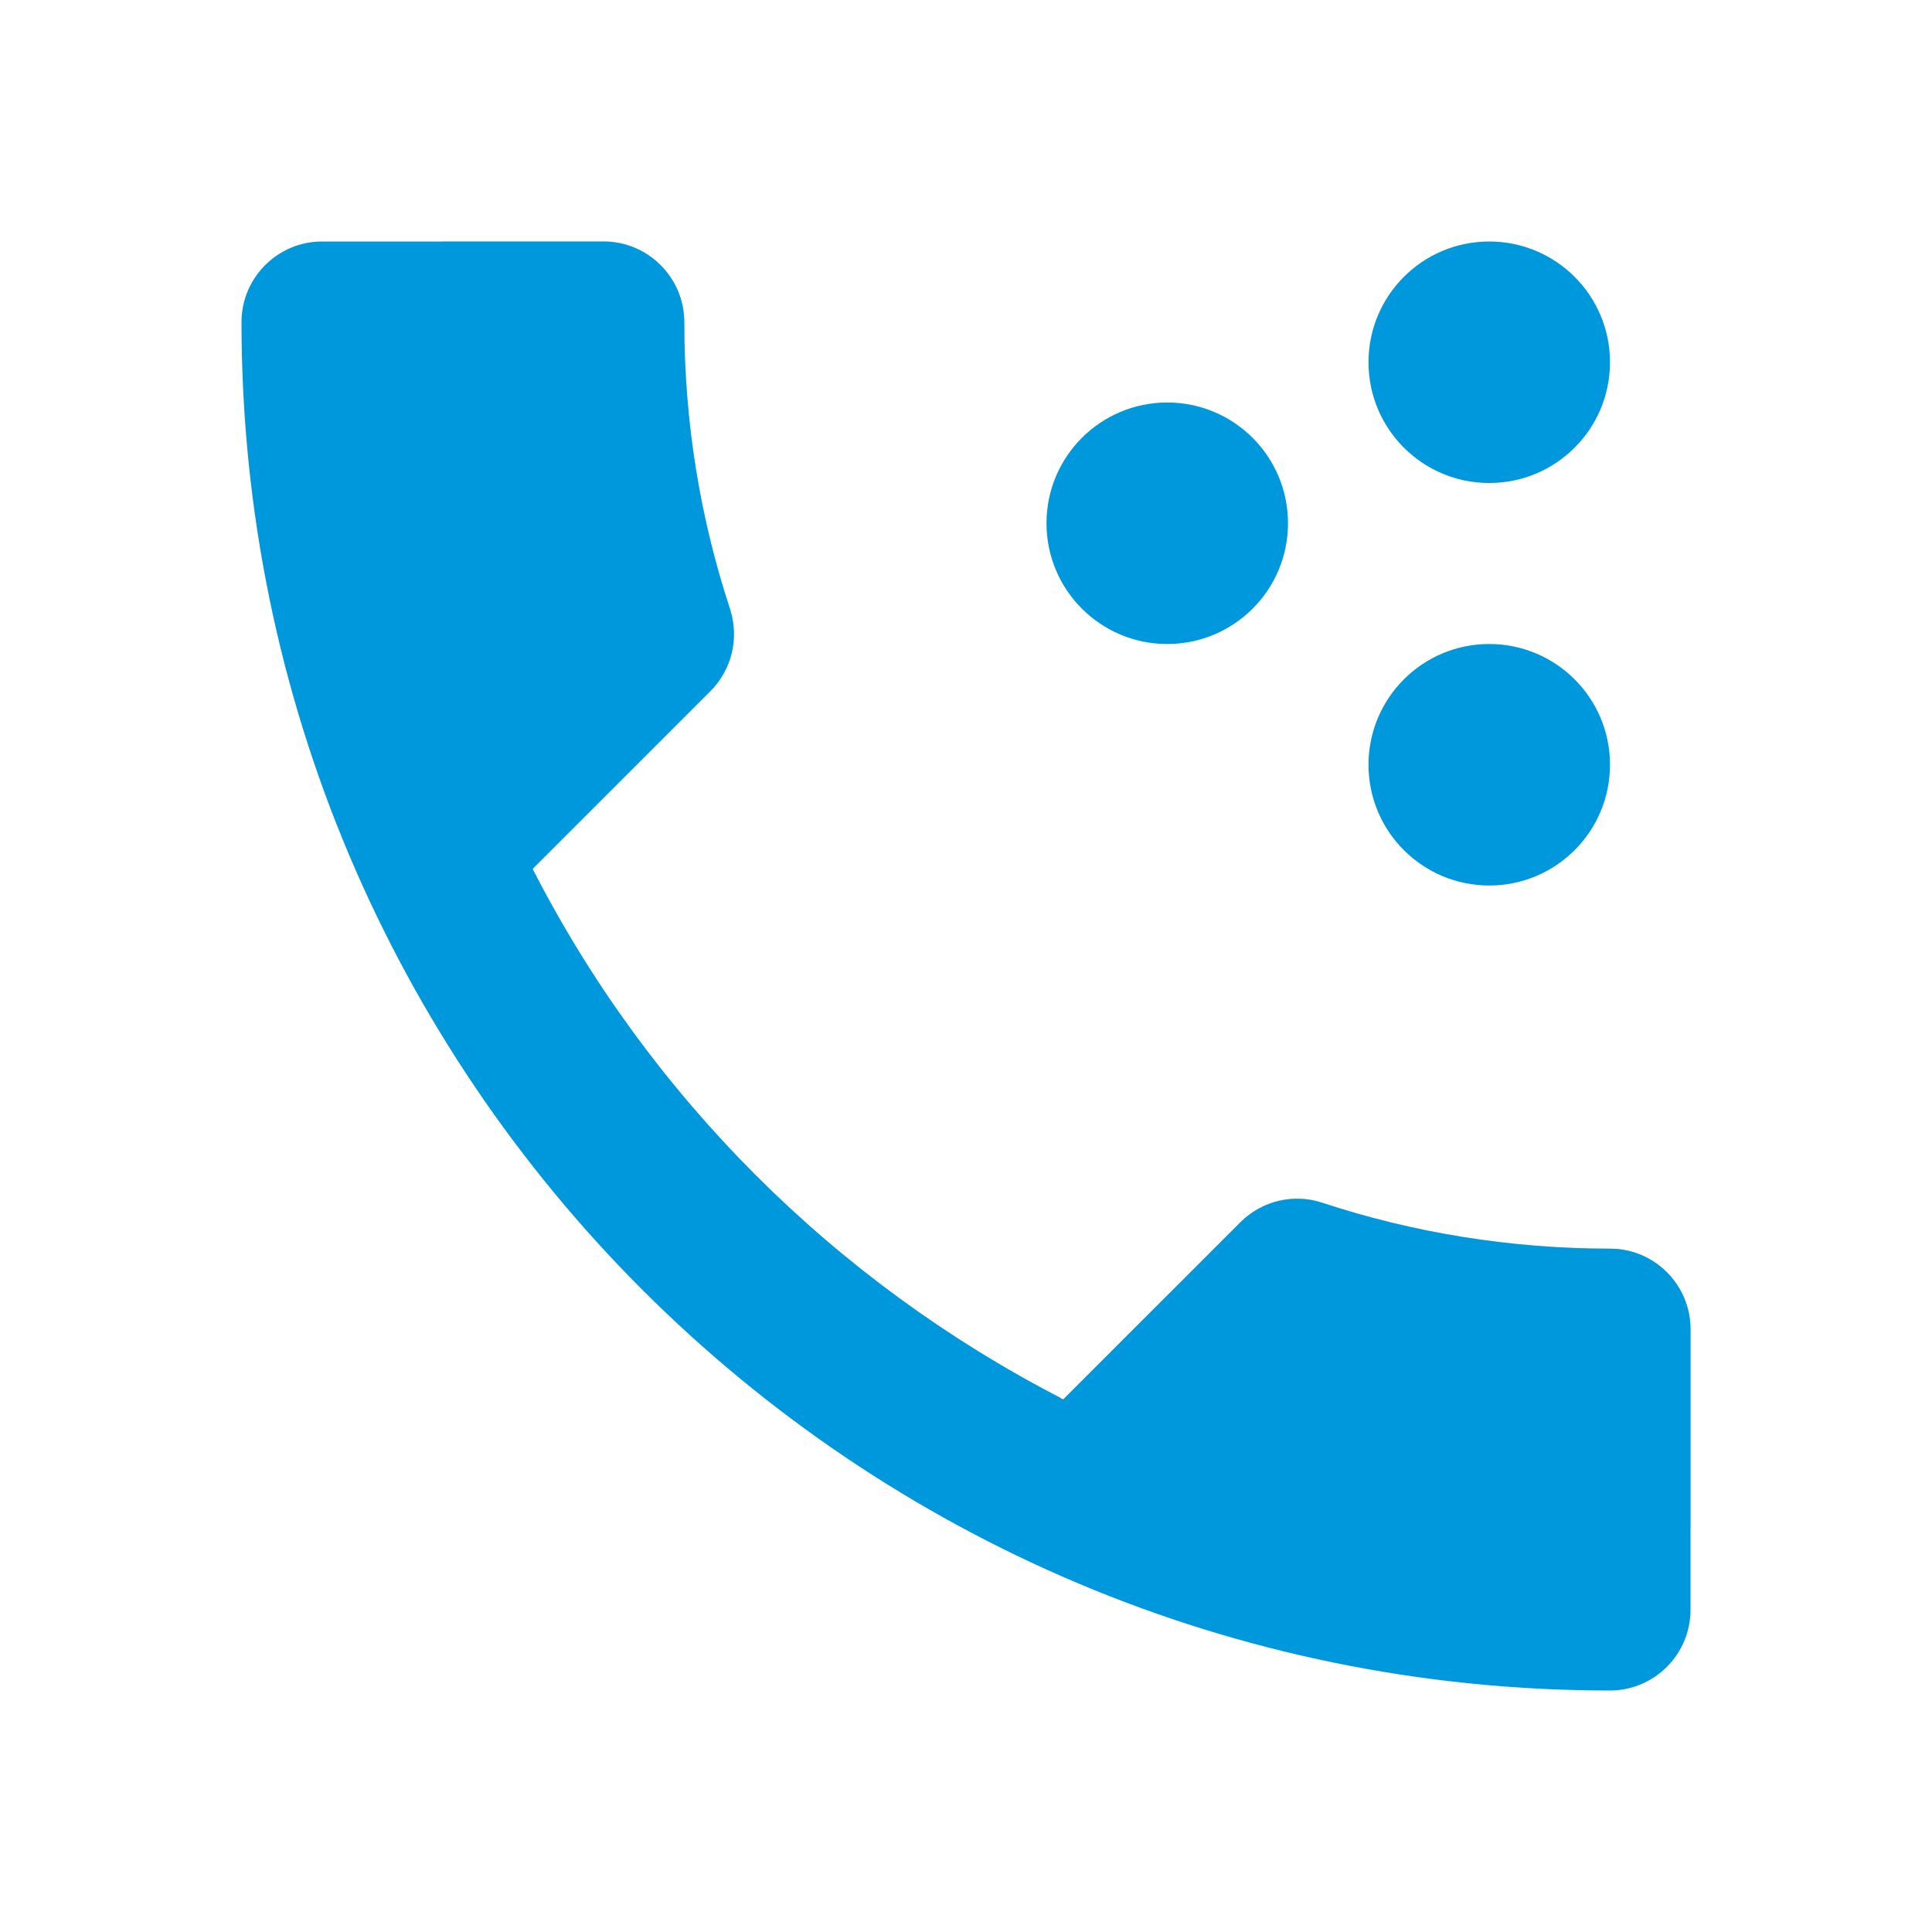 <svg xmlns="http://www.w3.org/2000/svg" xmlns:xlink="http://www.w3.org/1999/xlink" version="1.1"  x="0px" y="0px" width="32" height="32" viewBox="0 0 24 24" style="enable-background:new 0 0 24 24;" xml:space="preserve" viewbox="0 0 32 32">

<rect class="st1" width="24" height="24" style="fill:none;;"></rect>
<path id="583245774_shock_x5F_color_grid" class="stshockcolor" d="M21,16.51V20c0,0.55-0.45,1-1,1C10.61,21,3,13.391,3,4c0-0.55,0.45-1,1-1h3.5  c0.55,0,1,0.45,1,1c0,1.25,0.2,2.45,0.57,3.57C9.18,7.92,9.1,8.31,8.82,8.59l-2.2,2.2v0.01c1.44,2.812,3.74,5.11,6.55,6.562  c0.01,0.01,0.03,0.02,0.04,0.02l2.2-2.199c0.27-0.271,0.67-0.359,1.02-0.24c1.12,0.369,2.33,0.569,3.57,0.569  C20.55,15.51,21,15.96,21,16.51z M14.5,5C15.328,5,16,5.671,16,6.5S15.328,8,14.5,8S13,7.329,13,6.5S13.672,5,14.5,5z M18.5,8  C19.328,8,20,8.671,20,9.5S19.328,11,18.5,11S17,10.329,17,9.5S17.672,8,18.5,8z M18.5,3C19.328,3,20,3.671,20,4.5S19.328,6,18.5,6  S17,5.329,17,4.5S17.672,3,18.5,3z" style="fill: rgb(0, 152, 221);"></path>
<path class="st2" d="M8.82,8.59l-2.2,2.2H6.6C5.18,6.94,5.5,3,5.5,3h2c0.55,0,1,0.45,1,1c0,1.25,0.2,2.45,0.57,3.57  C9.18,7.92,9.1,8.31,8.82,8.59z M20,15.51c-1.24,0-2.45-0.199-3.57-0.568c-0.35-0.121-0.75-0.03-1.02,0.238l-2.2,2.2  c2.04,1.19,5.569,1.521,7.79,1.601V16.51C21,15.96,20.55,15.51,20,15.51z" style="opacity:0.4;fill:#0098DD;enable-background:new    ;;"></path>
</svg>